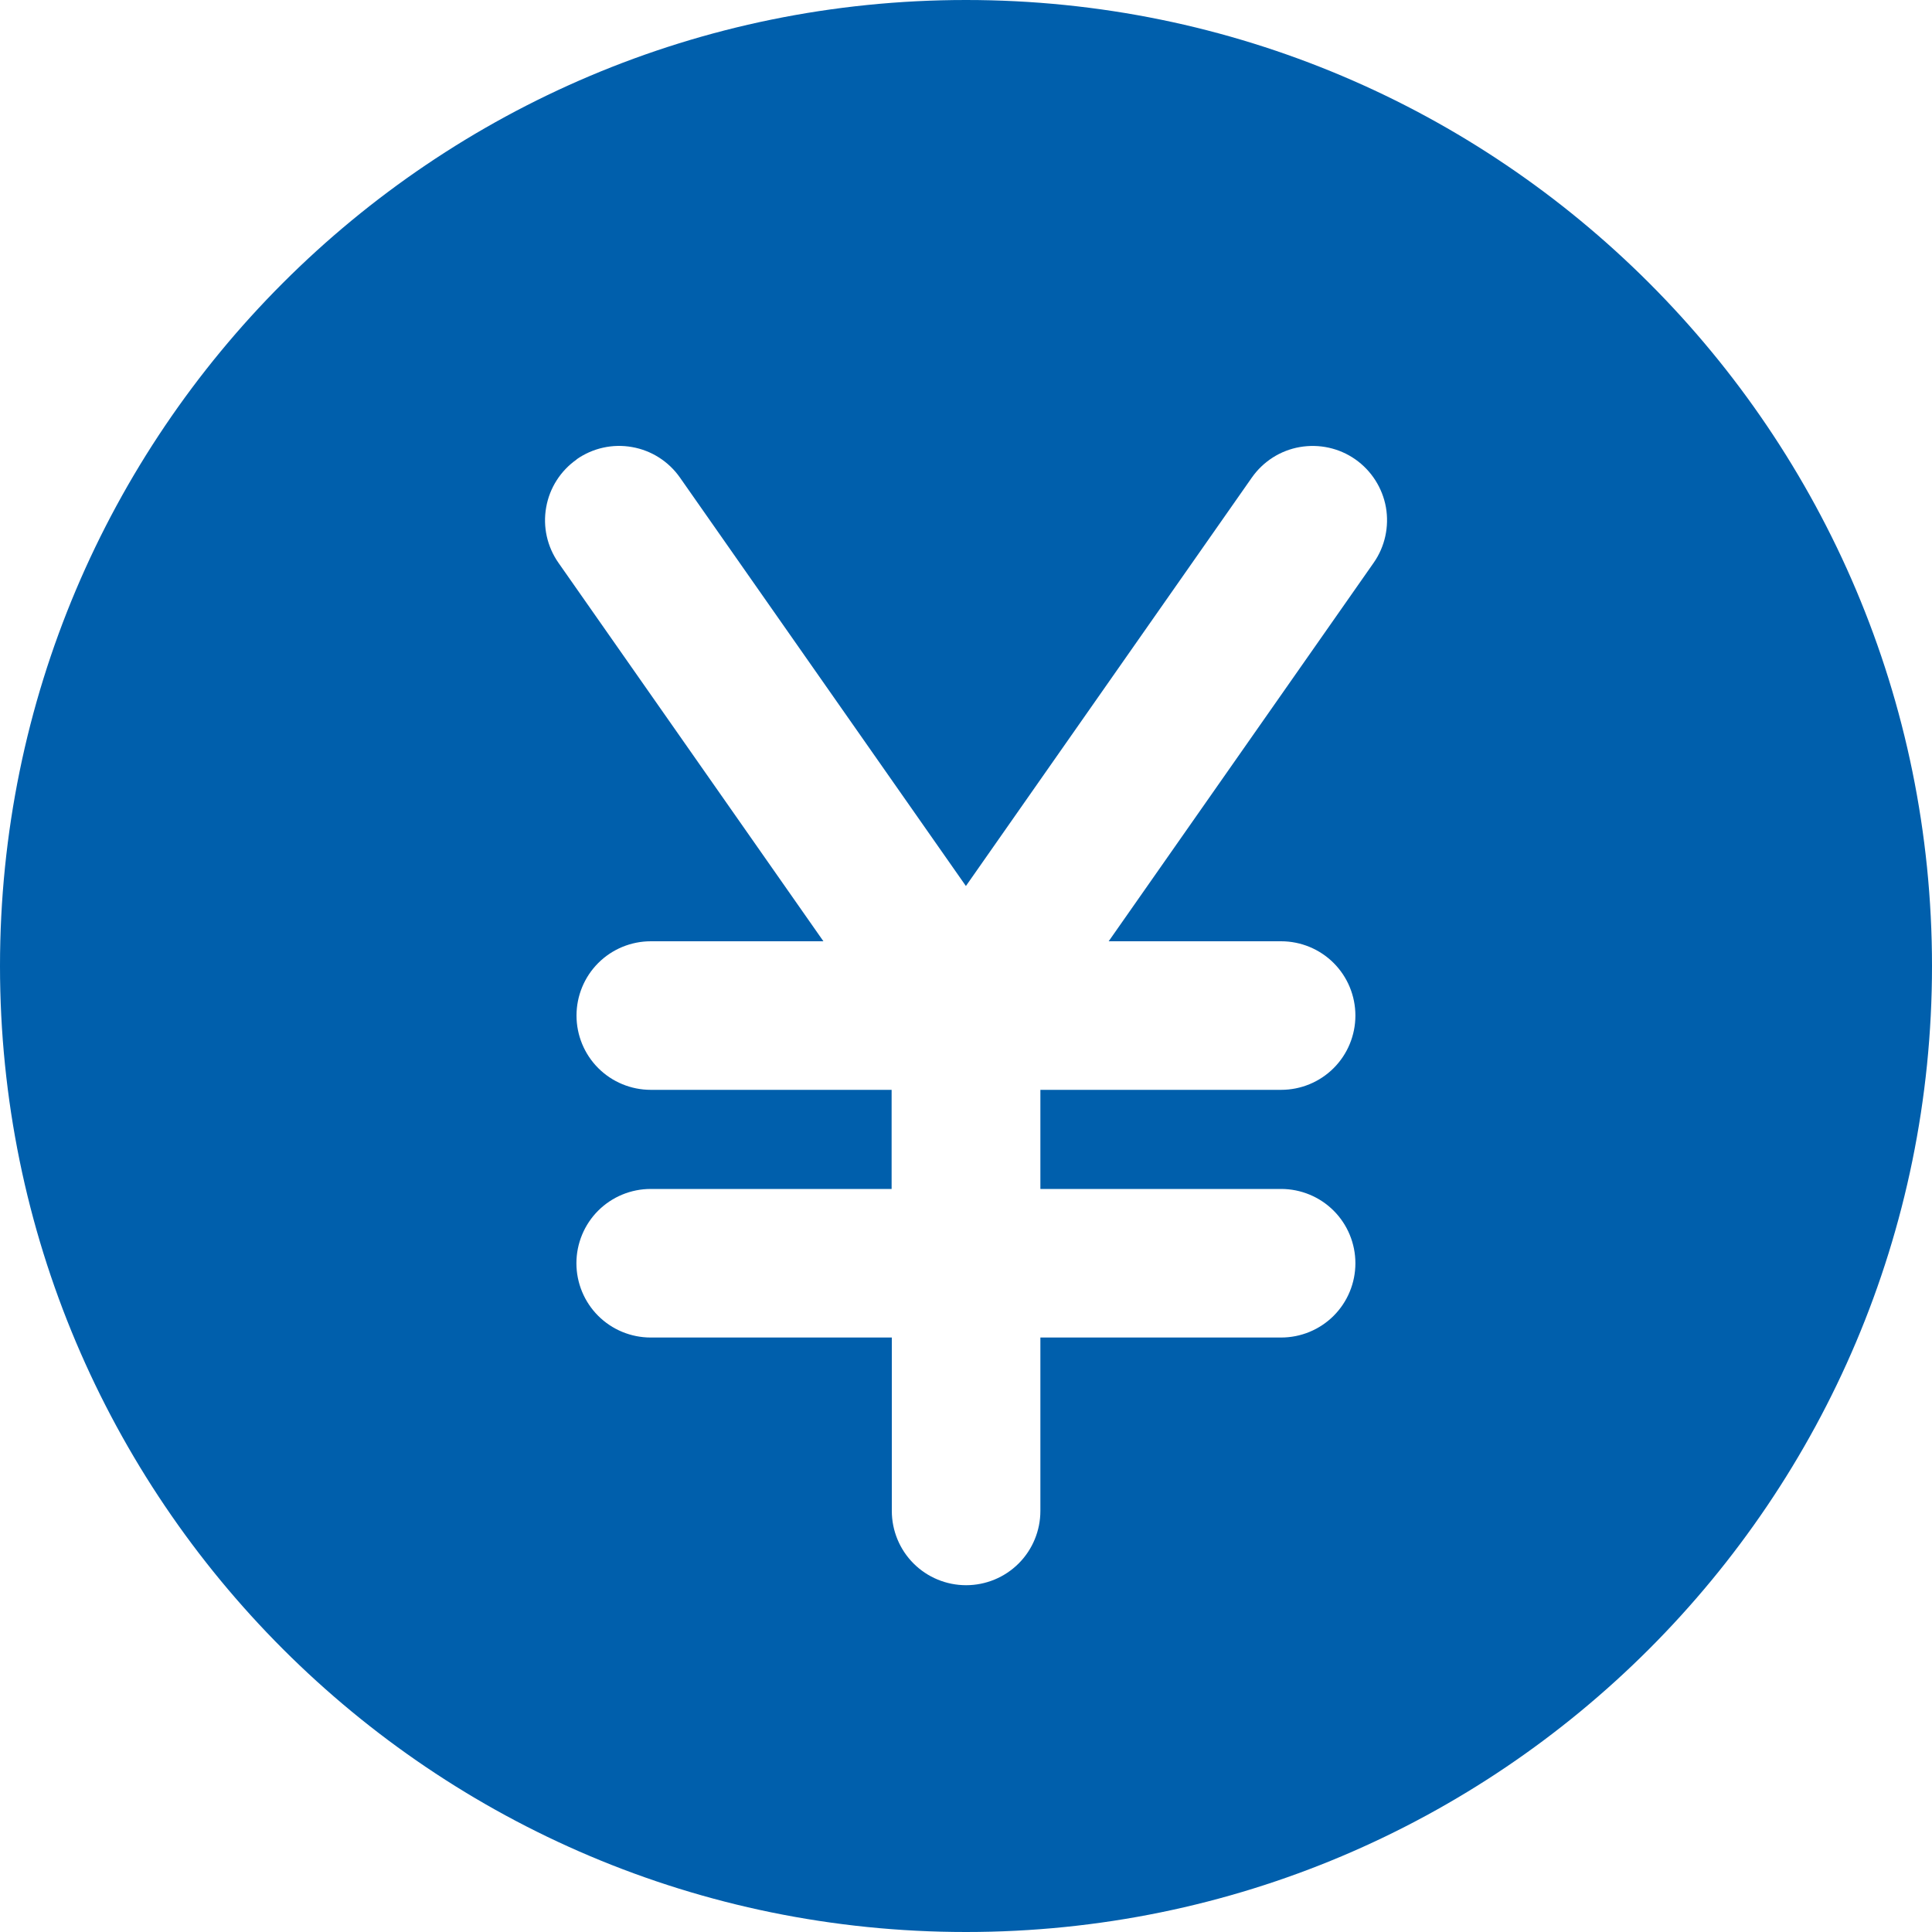 <?xml version="1.0" encoding="UTF-8"?>
<svg id="_レイヤー_1" data-name="レイヤー_1" xmlns="http://www.w3.org/2000/svg" version="1.1" viewBox="0 0 20 20">
  <!-- Generator: Adobe Illustrator 29.6.1, SVG Export Plug-In . SVG Version: 2.1.1 Build 9)  -->
  <defs>
    <style>
      .st0 {
        fill: #005fac;
      }
    </style>
  </defs>
  <path class="st0" d="M0,10c0,5.523,4.477,10,10,10,5.523,0,10-4.477,10-10C20,4.477,15.523,0,10,0,4.477,0,0,4.477,0,10ZM5.969,4.755c.167-.117.374-.163.574-.127.201.035.379.149.496.316l2.96,4.228,2.96-4.228c.117-.167.295-.281.496-.316.201-.035.408.01.575.127.167.117.281.296.317.496.035.201-.01.408-.127.575l-2.743,3.918h1.785c.204,0,.4.081.544.225.144.144.225.34.225.544,0,.204-.081.4-.225.544-.144.144-.34.225-.544.225h-2.492v1.026h2.492c.204,0,.4.081.544.225.144.144.225.34.225.544,0,.204-.081.4-.225.544-.144.144-.34.225-.544.225h-2.492v1.795c0,.204-.081.4-.225.544-.144.144-.34.225-.544.225-.204,0-.4-.081-.544-.225-.144-.144-.225-.34-.225-.544v-1.795h-2.496c-.204,0-.4-.081-.544-.225-.144-.144-.225-.34-.225-.544,0-.204.081-.4.225-.544s.34-.225.544-.225h2.494v-1.026h-2.493c-.204,0-.4-.081-.544-.225-.144-.144-.225-.34-.225-.544,0-.204.081-.4.225-.544.144-.144.34-.225.544-.225h1.787l-2.743-3.918c-.117-.167-.163-.374-.127-.574.035-.201.149-.379.316-.496Z"/>
</svg>